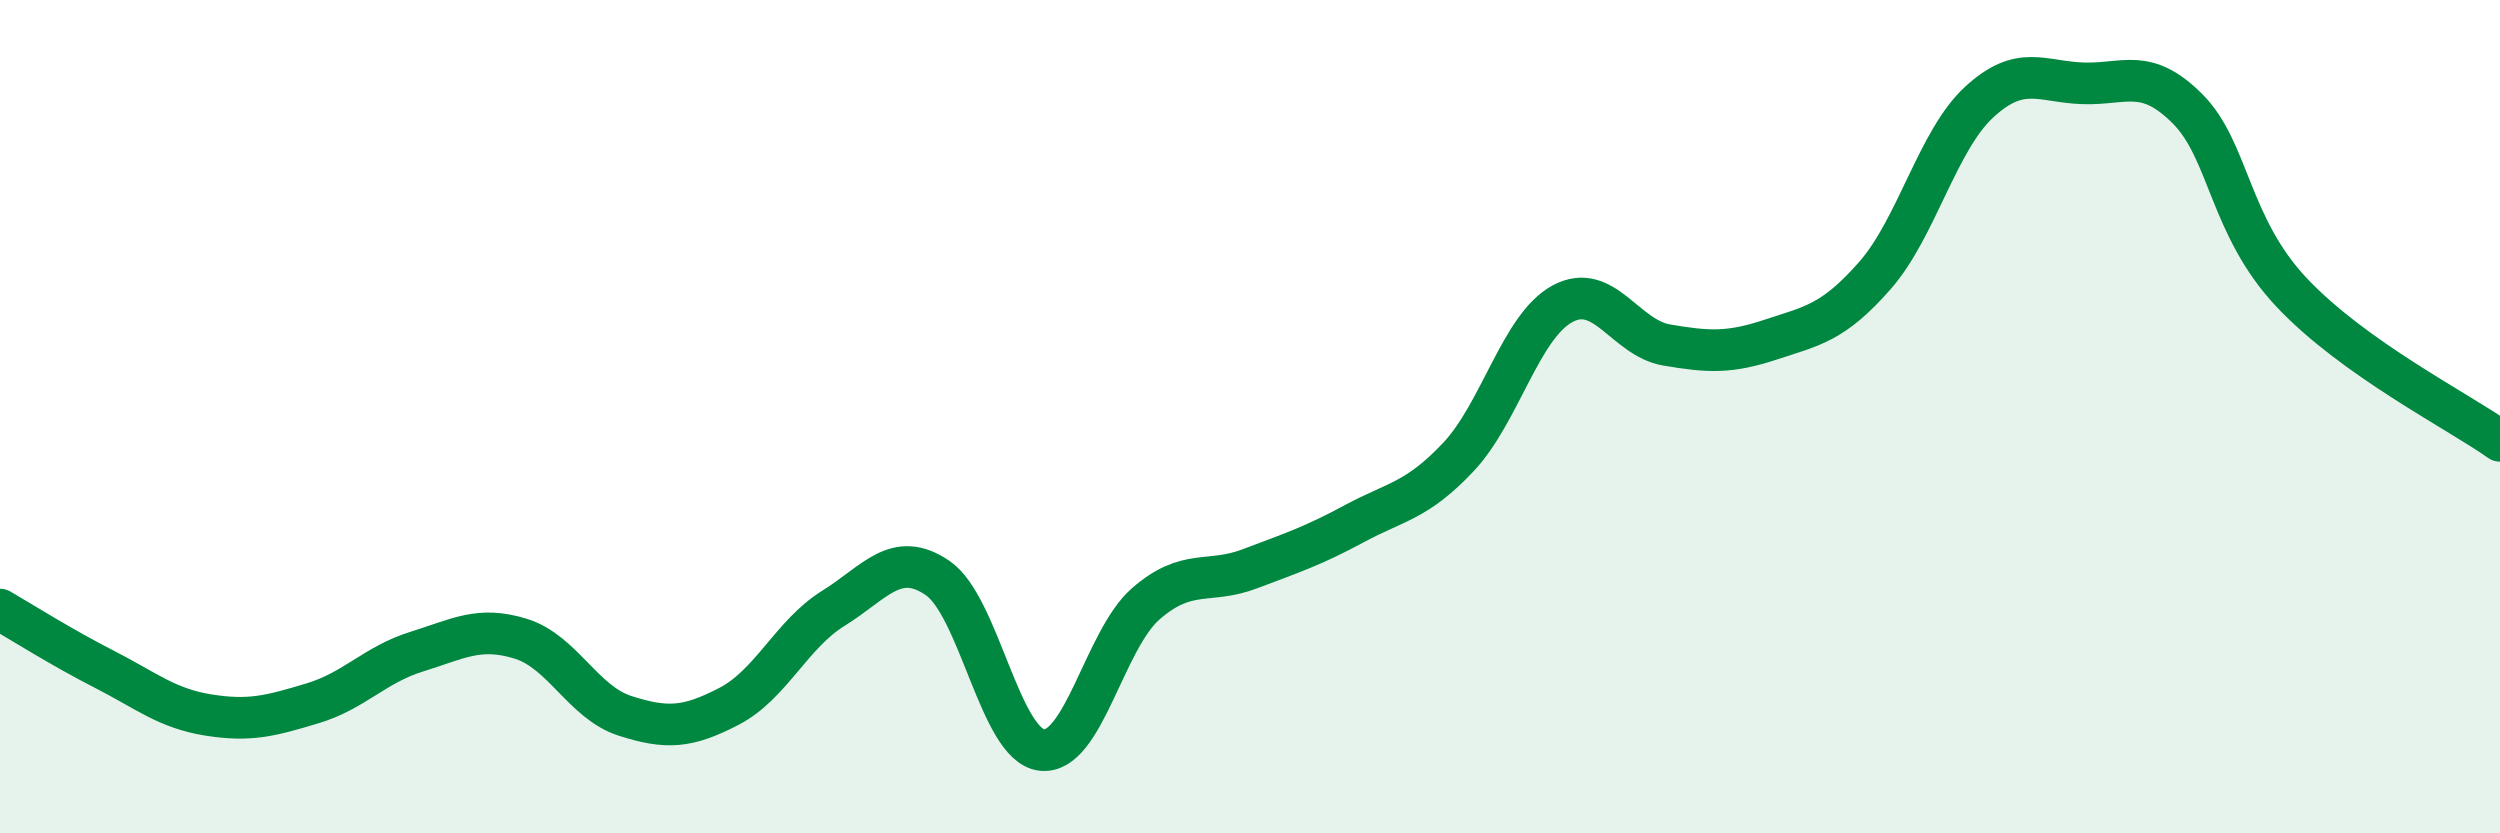 
    <svg width="60" height="20" viewBox="0 0 60 20" xmlns="http://www.w3.org/2000/svg">
      <path
        d="M 0,14.63 C 0.5,14.92 1.5,15.55 2.5,16.06 C 3.5,16.57 4,17 5,17.16 C 6,17.32 6.5,17.18 7.5,16.88 C 8.5,16.58 9,15.95 10,15.64 C 11,15.33 11.5,15.02 12.5,15.33 C 13.5,15.64 14,16.86 15,17.18 C 16,17.5 16.5,17.47 17.5,16.95 C 18.5,16.43 19,15.22 20,14.6 C 21,13.98 21.5,13.19 22.5,13.87 C 23.5,14.55 24,17.88 25,18 C 26,18.12 26.5,15.36 27.5,14.49 C 28.5,13.62 29,14.03 30,13.65 C 31,13.27 31.5,13.11 32.5,12.57 C 33.5,12.03 34,12.03 35,10.97 C 36,9.91 36.5,7.83 37.5,7.29 C 38.5,6.75 39,8.11 40,8.28 C 41,8.45 41.5,8.48 42.5,8.15 C 43.5,7.82 44,7.75 45,6.61 C 46,5.47 46.5,3.37 47.5,2.45 C 48.5,1.53 49,1.97 50,2 C 51,2.03 51.5,1.61 52.5,2.61 C 53.5,3.61 53.5,5.43 55,7.02 C 56.5,8.61 59,9.87 60,10.58L60 20L0 20Z"
        fill="#008740"
        opacity="0.1"
        stroke-linecap="round"
        stroke-linejoin="round"
      />
      <path
        d="M 0,14.63 C 0.5,14.92 1.5,15.55 2.5,16.06 C 3.5,16.57 4,17 5,17.16 C 6,17.32 6.5,17.18 7.5,16.88 C 8.5,16.58 9,15.95 10,15.64 C 11,15.33 11.5,15.02 12.5,15.33 C 13.5,15.64 14,16.86 15,17.18 C 16,17.5 16.5,17.47 17.5,16.95 C 18.5,16.43 19,15.22 20,14.6 C 21,13.98 21.5,13.19 22.5,13.87 C 23.5,14.55 24,17.88 25,18 C 26,18.12 26.5,15.36 27.5,14.49 C 28.5,13.62 29,14.03 30,13.65 C 31,13.27 31.5,13.11 32.5,12.57 C 33.5,12.03 34,12.03 35,10.97 C 36,9.91 36.5,7.83 37.5,7.29 C 38.5,6.75 39,8.11 40,8.28 C 41,8.45 41.5,8.48 42.5,8.15 C 43.5,7.82 44,7.75 45,6.61 C 46,5.47 46.5,3.37 47.5,2.45 C 48.5,1.53 49,1.97 50,2 C 51,2.03 51.5,1.61 52.5,2.61 C 53.5,3.61 53.5,5.43 55,7.02 C 56.5,8.61 59,9.87 60,10.58"
        stroke="#008740"
        stroke-width="1"
        fill="none"
        stroke-linecap="round"
        stroke-linejoin="round"
      />
    </svg>
  